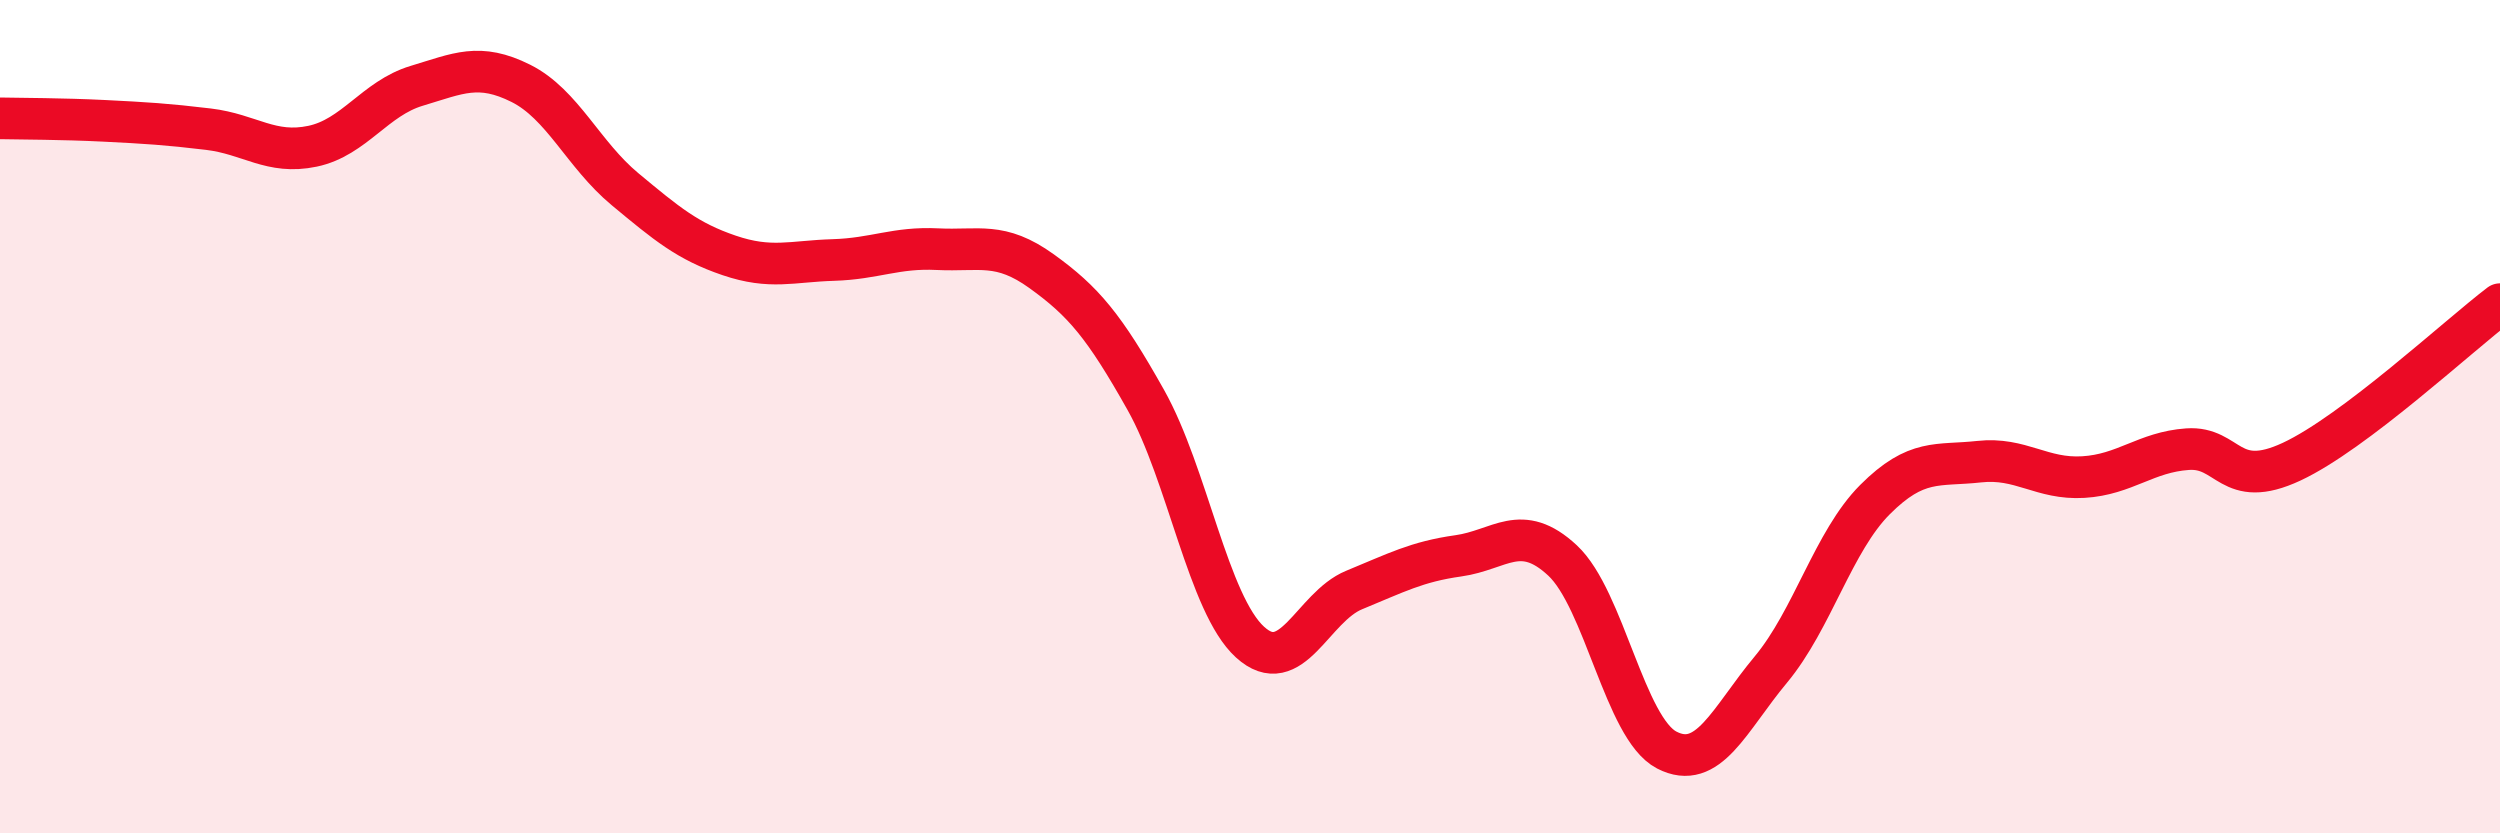 
    <svg width="60" height="20" viewBox="0 0 60 20" xmlns="http://www.w3.org/2000/svg">
      <path
        d="M 0,2.84 C 0.5,2.85 1.5,2.85 2.5,2.9 C 3.5,2.95 4,2.98 5,3.1 C 6,3.22 6.5,3.72 7.5,3.51 C 8.5,3.3 9,2.36 10,2.06 C 11,1.76 11.5,1.5 12.5,2 C 13.5,2.5 14,3.71 15,4.54 C 16,5.37 16.5,5.79 17.5,6.13 C 18.5,6.47 19,6.27 20,6.24 C 21,6.21 21.5,5.93 22.5,5.98 C 23.5,6.03 24,5.79 25,6.51 C 26,7.23 26.5,7.82 27.5,9.6 C 28.5,11.38 29,14.5 30,15.41 C 31,16.32 31.5,14.57 32.5,14.16 C 33.5,13.75 34,13.48 35,13.34 C 36,13.2 36.5,12.52 37.5,13.45 C 38.5,14.38 39,17.48 40,18 C 41,18.52 41.5,17.27 42.5,16.07 C 43.5,14.87 44,12.99 45,11.99 C 46,10.99 46.5,11.19 47.5,11.08 C 48.5,10.97 49,11.51 50,11.45 C 51,11.39 51.5,10.85 52.5,10.78 C 53.5,10.71 53.5,11.78 55,11.08 C 56.5,10.38 59,8.06 60,7.3L60 20L0 20Z"
        fill="#EB0A25"
        opacity="0.1"
        stroke-linecap="round"
        stroke-linejoin="round"
      />
      <path
        d="M 0,2.84 C 0.5,2.85 1.5,2.85 2.5,2.9 C 3.5,2.95 4,2.98 5,3.1 C 6,3.22 6.5,3.72 7.5,3.51 C 8.5,3.3 9,2.36 10,2.06 C 11,1.76 11.5,1.5 12.5,2 C 13.5,2.5 14,3.71 15,4.54 C 16,5.37 16.5,5.79 17.5,6.13 C 18.5,6.47 19,6.27 20,6.24 C 21,6.21 21.5,5.93 22.5,5.98 C 23.5,6.03 24,5.79 25,6.51 C 26,7.23 26.5,7.82 27.5,9.6 C 28.5,11.38 29,14.5 30,15.41 C 31,16.32 31.5,14.57 32.5,14.16 C 33.5,13.75 34,13.48 35,13.34 C 36,13.2 36.5,12.52 37.5,13.45 C 38.5,14.38 39,17.48 40,18 C 41,18.52 41.5,17.27 42.5,16.07 C 43.5,14.87 44,12.99 45,11.99 C 46,10.99 46.5,11.19 47.5,11.08 C 48.5,10.97 49,11.51 50,11.45 C 51,11.39 51.5,10.85 52.5,10.78 C 53.5,10.71 53.5,11.78 55,11.08 C 56.5,10.38 59,8.06 60,7.3"
        stroke="#EB0A25"
        stroke-width="1"
        fill="none"
        stroke-linecap="round"
        stroke-linejoin="round"
      />
    </svg>
  